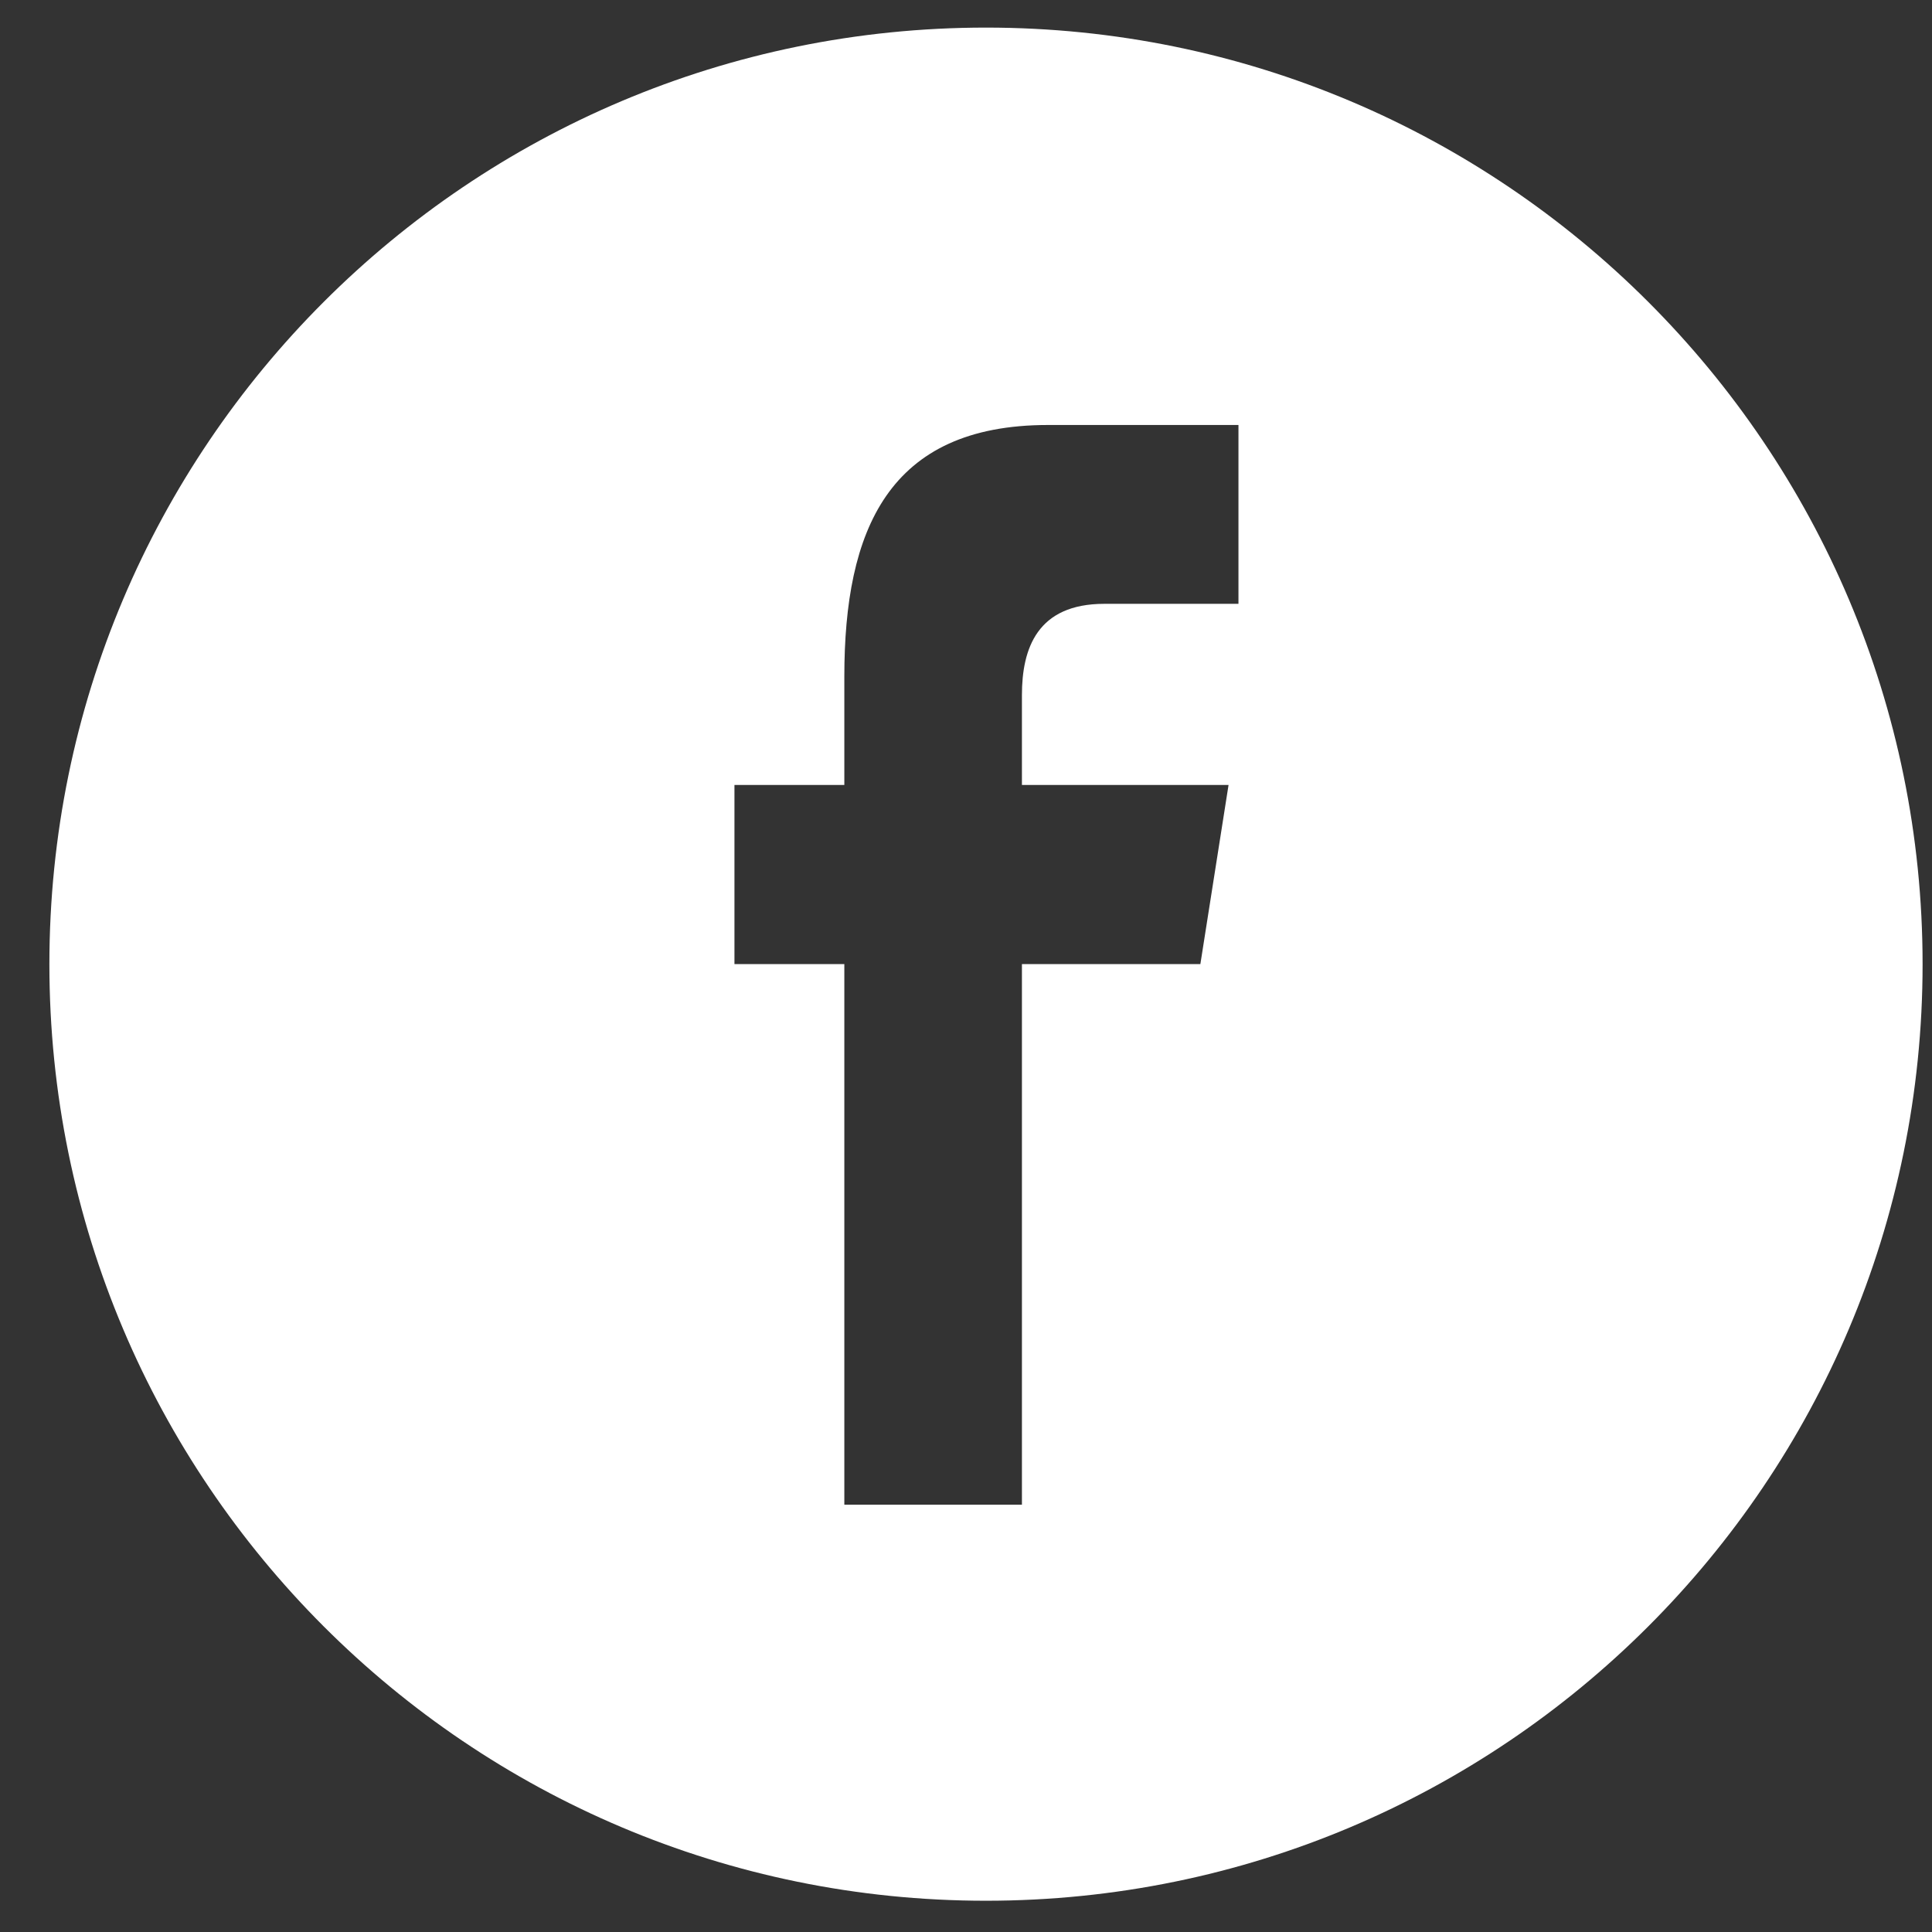 <?xml version="1.0" encoding="UTF-8"?> <svg xmlns="http://www.w3.org/2000/svg" width="39" height="39" viewBox="0 0 39 39" fill="none"><rect x="0" y="0" width="39" height="39" fill="#333333" stroke="none"/> <path fill-rule="evenodd" clip-rule="evenodd" d="M19.903 38.369C30.345 38.369 38.81 29.904 38.81 19.463C38.81 9.021 30.345 0.557 19.903 0.557C9.462 0.557 0.997 9.021 0.997 19.463C0.997 29.904 9.462 38.369 19.903 38.369ZM17.044 30.374V19.462H14.826V15.845H17.044V13.658C17.044 10.707 17.926 8.579 21.156 8.579H25V12.189H22.293C20.938 12.189 20.629 13.09 20.629 14.033V15.845H24.8L24.231 19.462H20.629V30.374H17.044Z" fill="white"></path> </svg> 